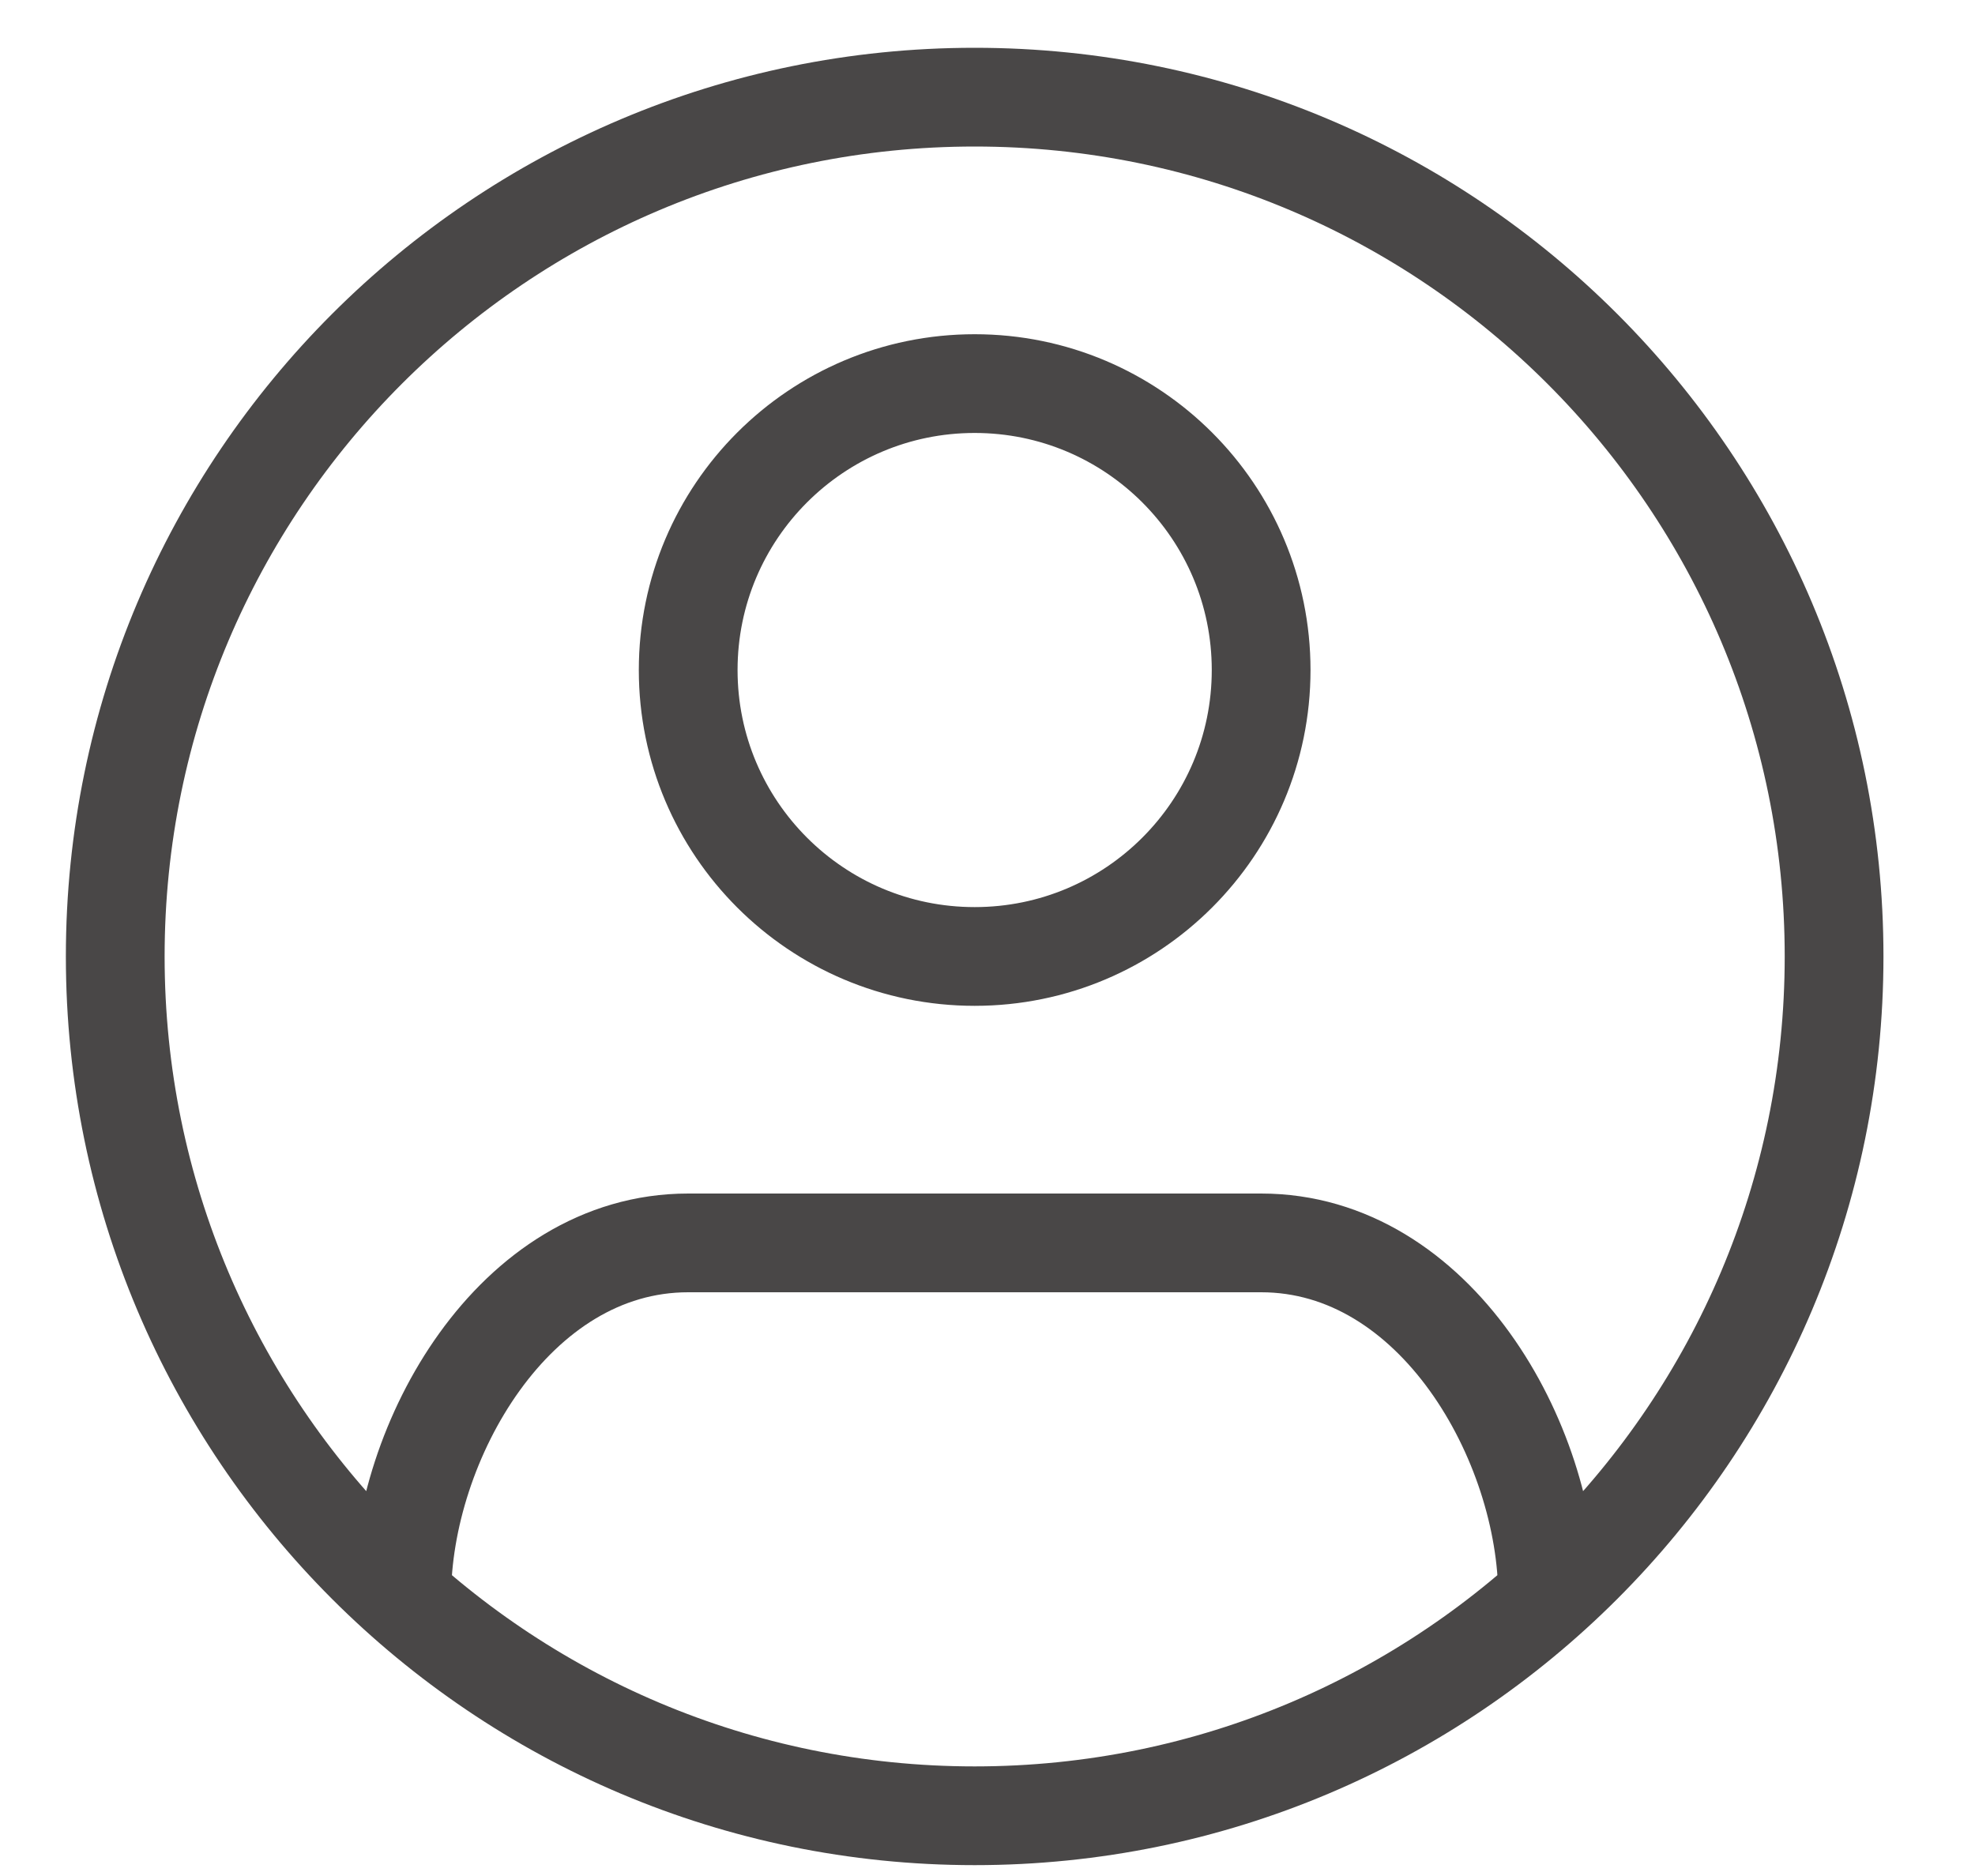 <?xml version="1.0" encoding="UTF-8"?> <svg xmlns="http://www.w3.org/2000/svg" width="20" height="19" viewBox="0 0 20 19" fill="none"><path opacity="0.8" d="M15.672 16.174C15.672 14.607 14.539 12.588 12.771 12.588H6.969C5.201 12.588 4.068 14.607 4.068 16.174M1.167 9.687C1.167 4.881 5.064 0.984 9.87 0.984C14.676 0.984 18.573 4.881 18.573 9.687C18.573 14.493 14.676 18.39 9.87 18.39C5.064 18.39 1.167 14.493 1.167 9.687ZM12.771 6.786C12.771 8.388 11.472 9.687 9.87 9.687C8.268 9.687 6.969 8.388 6.969 6.786C6.969 5.184 8.268 3.885 9.87 3.885C11.472 3.885 12.771 5.184 12.771 6.786Z" stroke="#1C1A19"></path></svg> 